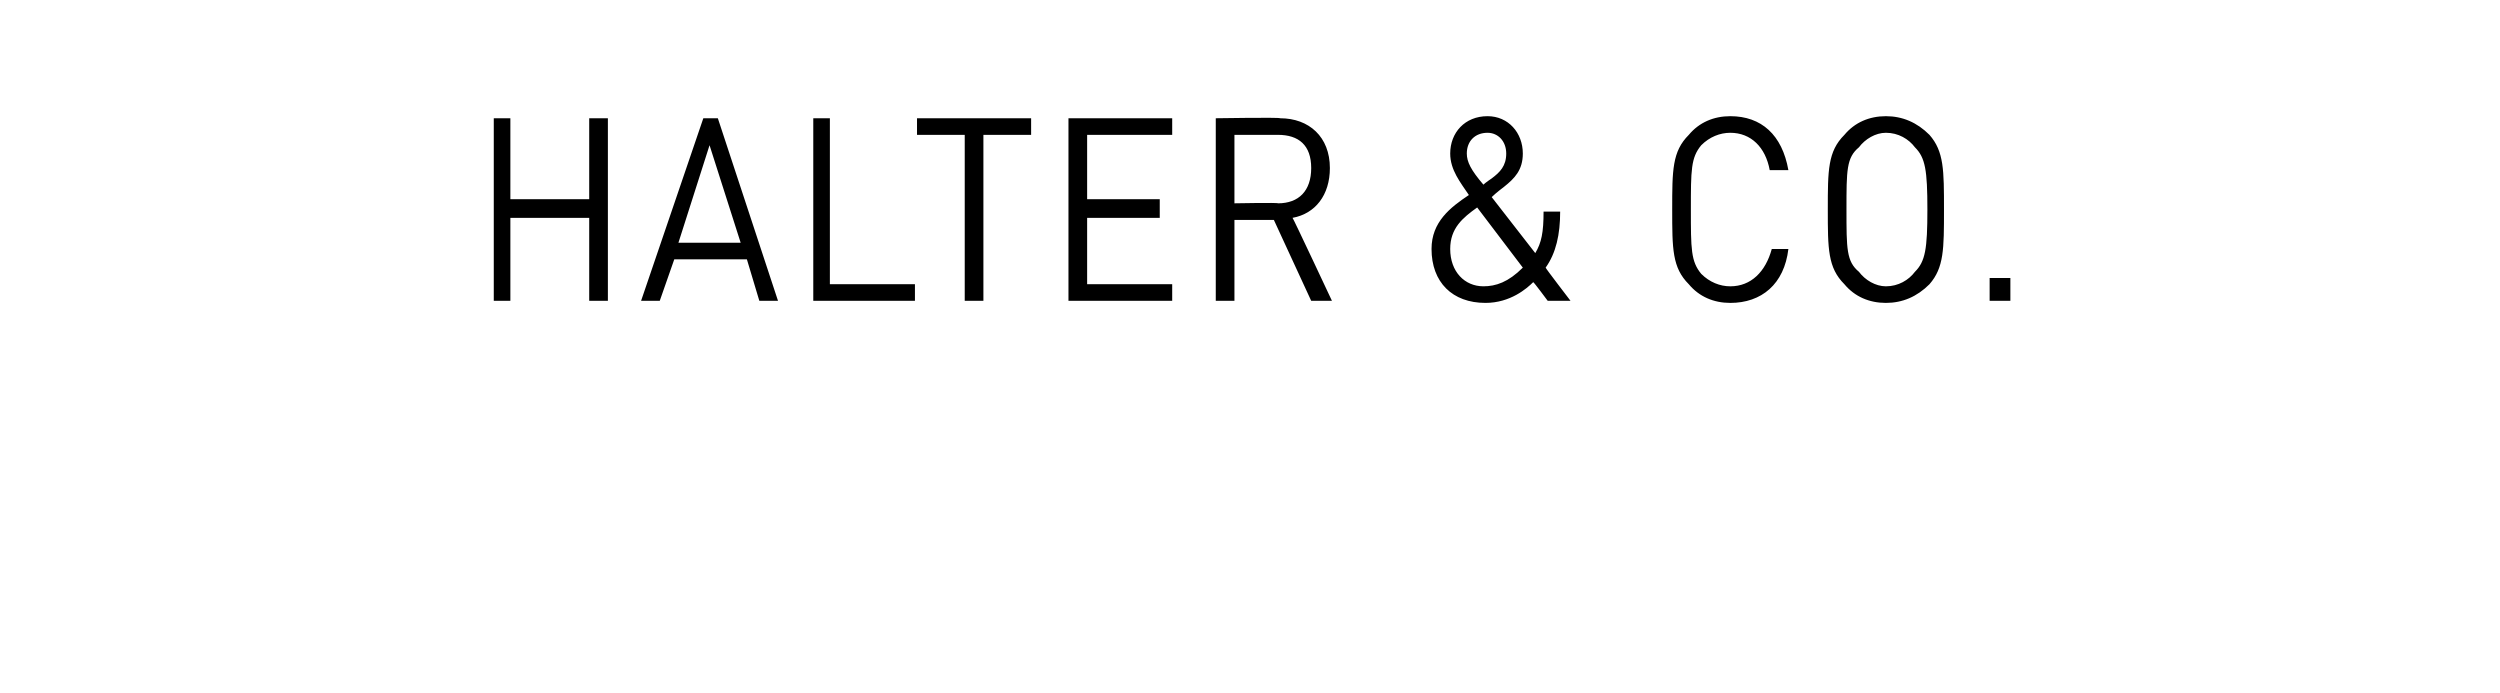 <?xml version="1.0" standalone="no"?><!DOCTYPE svg PUBLIC "-//W3C//DTD SVG 1.1//EN" "http://www.w3.org/Graphics/SVG/1.1/DTD/svg11.dtd"><svg xmlns="http://www.w3.org/2000/svg" version="1.1" width="120.5px" height="33.4px" viewBox="0 -5 120.5 33.4" style="top:-5px"><desc>Halter &amp; Co.</desc><defs/><g id="Polygon248197"><path d="m28.4 9.5l0-4l-3.8 0l0 4l-.8 0l0-8.8l.8 0l0 3.9l3.8 0l0-3.9l.9 0l0 8.8l-.9 0zm8.2 0l-.6-2l-3.5 0l-.7 2l-.9 0l3-8.8l.7 0l2.9 8.8l-.9 0zm-2.4-7.5l-1.5 4.7l3 0l-1.5-4.7zm5 7.5l0-8.8l.8 0l0 8l4.1 0l0 .8l-4.9 0zm8.2-8l0 8l-.9 0l0-8l-2.3 0l0-.8l5.5 0l0 .8l-2.3 0zm4.1 8l0-8.8l5 0l0 .8l-4.1 0l0 3.1l3.5 0l0 .9l-3.5 0l0 3.2l4.1 0l0 .8l-5 0zm11.7 0l-1.8-3.9l-1.9 0l0 3.9l-.9 0l0-8.8c0 0 3.1-.05 3.1 0c1.4 0 2.4.9 2.4 2.4c0 1.3-.7 2.2-1.8 2.4c.03.01 1.9 4 1.9 4l-1 0zm-1.6-8c.02 0-2.1 0-2.1 0l0 3.3c0 0 2.12-.04 2.1 0c1 0 1.6-.6 1.6-1.7c0-1.1-.6-1.6-1.6-1.6zm13 8c0 0-.68-.92-.7-.9c-.3.3-1.1 1-2.3 1c-1.6 0-2.6-1-2.6-2.6c0-1.3.9-2 1.8-2.6c-.4-.6-.9-1.2-.9-2c0-1 .7-1.8 1.8-1.8c1 0 1.7.8 1.7 1.8c0 .8-.4 1.2-.9 1.6c0 0-.4.3-.6.5c0 0 2.1 2.7 2.1 2.7c.3-.5.4-1 .4-2c0 0 .8 0 .8 0c0 1.1-.2 2-.7 2.7c-.02.01 1.2 1.6 1.2 1.6l-1.1 0zm-3.4-4.5c-.7.5-1.3 1-1.3 2c0 1.1.7 1.8 1.6 1.8c.6 0 1.2-.2 1.9-.9c0 0-2.2-2.9-2.2-2.9zm.5-3.6c-.6 0-1 .4-1 1c0 .4.2.8.8 1.5c.1-.1.4-.3.4-.3c.4-.3.7-.6.7-1.2c0-.6-.4-1-.9-1zm11.7 8.2c-.8 0-1.5-.3-2-.9c-.8-.8-.8-1.7-.8-3.6c0-1.9 0-2.8.8-3.6c.5-.6 1.2-.9 2-.9c1.5 0 2.5.9 2.8 2.6c0 0-.9 0-.9 0c-.2-1.1-.9-1.8-1.9-1.8c-.5 0-1 .2-1.4.6c-.5.6-.5 1.2-.5 3.1c0 1.9 0 2.5.5 3.1c.4.4.9.6 1.4.6c1 0 1.7-.7 2-1.8c0 0 .8 0 .8 0c-.2 1.7-1.3 2.6-2.8 2.6zm9.6-.9c-.6.6-1.3.9-2.1.9c-.8 0-1.5-.3-2-.9c-.8-.8-.8-1.7-.8-3.6c0-1.9 0-2.8.8-3.6c.5-.6 1.2-.9 2-.9c.8 0 1.5.3 2.1.9c.7.8.7 1.7.7 3.6c0 1.9 0 2.8-.7 3.6zm-.7-6.6c-.3-.4-.8-.7-1.4-.7c-.5 0-1 .3-1.3.7c-.6.5-.6 1.1-.6 3c0 1.9 0 2.5.6 3c.3.4.8.7 1.3.7c.6 0 1.1-.3 1.4-.7c.5-.5.6-1.1.6-3c0-1.9-.1-2.5-.6-3zm3.6 7.4l0-1.1l1 0l0 1.1l-1 0z" stroke="none" fill="#000"/></g></svg>